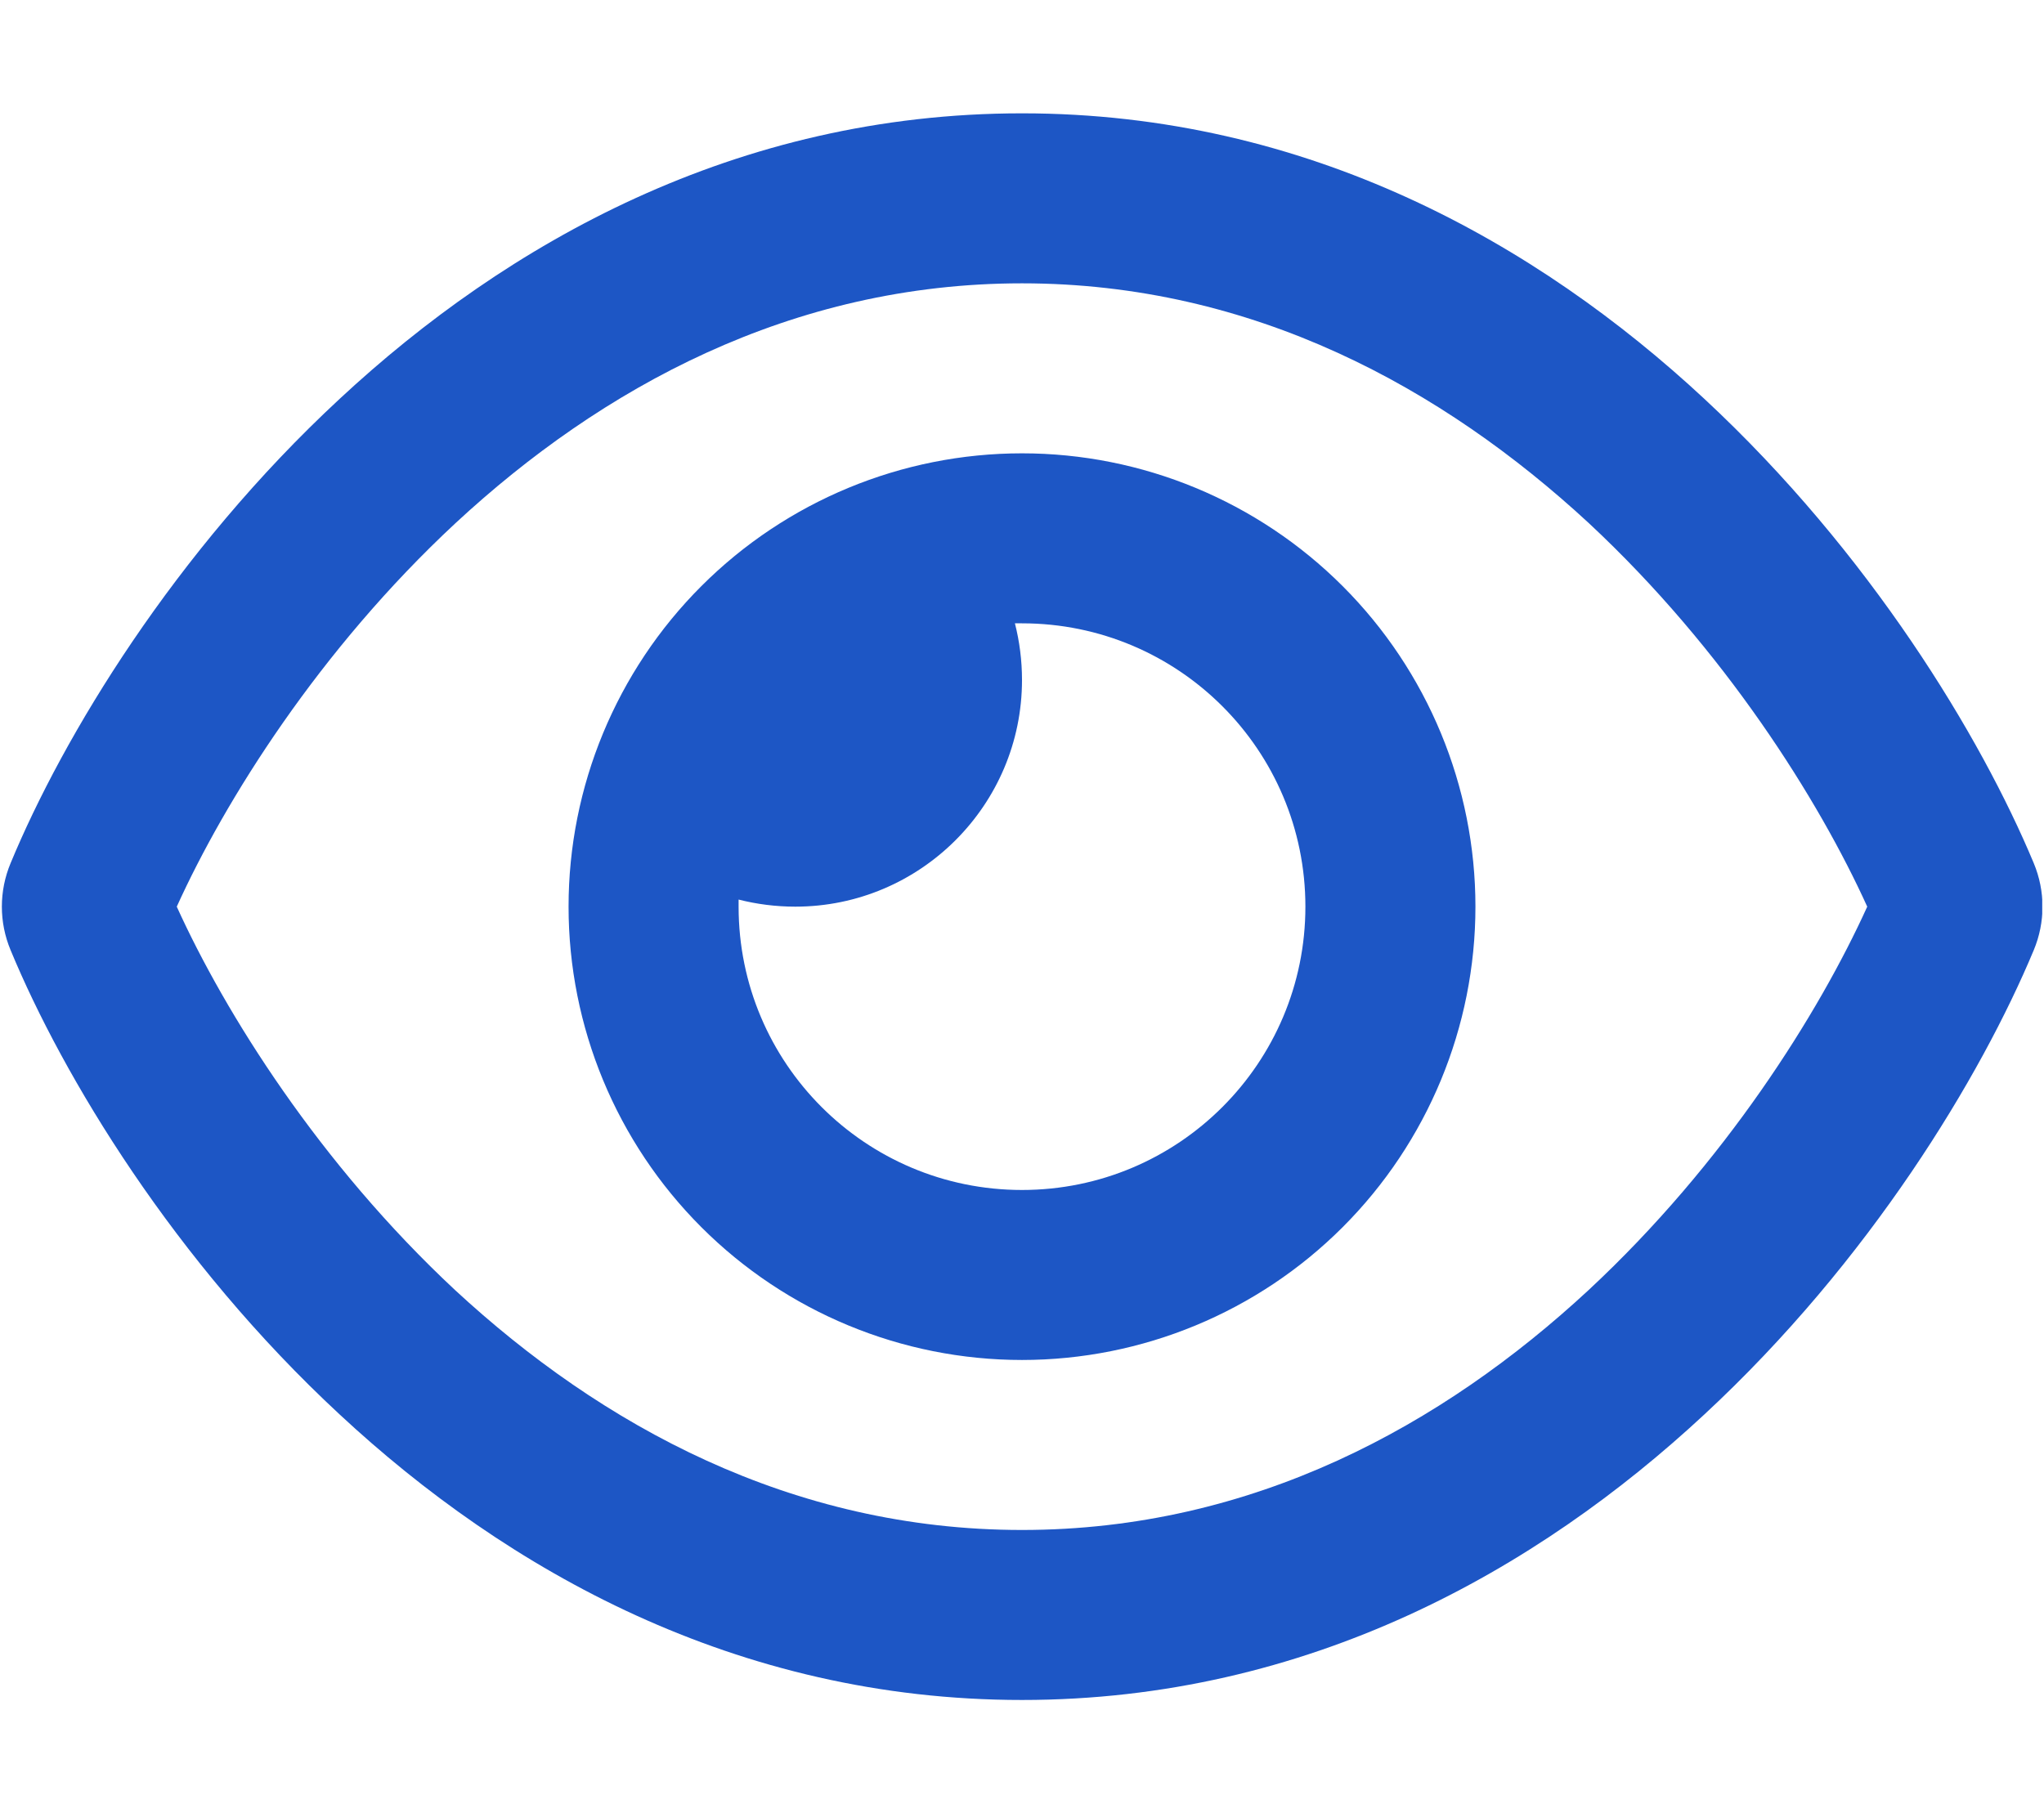 <svg width="577" height="512" viewBox="0 0 577 512" fill="none" xmlns="http://www.w3.org/2000/svg">
<g clip-path="url(#clip0_1_492)">
<path d="M288.5 80C223.3 80 169.7 109.6 128.6 147.7C90.1 183.5 63.5 226 49.9 256C63.5 286 90.1 328.5 128.5 364.3C169.7 402.4 223.3 432 288.5 432C353.7 432 407.3 402.4 448.4 364.3C486.9 328.5 513.5 286 527.1 256C513.5 226 486.9 183.5 448.5 147.7C407.3 109.6 353.7 80 288.5 80ZM95.9 112.6C143 68.8 207.7 32 288.5 32C369.3 32 434 68.8 481.1 112.6C527.9 156.1 559.2 208 574.1 243.7C577.4 251.6 577.4 260.4 574.1 268.3C559.2 304 527.9 356 481.1 399.4C434 443.2 369.3 480 288.5 480C207.7 480 143 443.2 95.9 399.4C49.1 356 17.8 304 3 268.3C-0.3 260.4 -0.3 251.6 3 243.7C17.8 208 49.1 156 95.9 112.6ZM288.5 336C332.7 336 368.5 300.2 368.5 256C368.5 211.8 332.7 176 288.5 176C287.8 176 287.2 176 286.5 176C287.8 181.1 288.5 186.5 288.5 192C288.5 227.3 259.8 256 224.5 256C219 256 213.6 255.3 208.5 254C208.5 254.7 208.5 255.3 208.5 256C208.5 300.2 244.3 336 288.5 336ZM288.5 128C322.448 128 355.005 141.486 379.01 165.49C403.014 189.495 416.5 222.052 416.5 256C416.5 289.948 403.014 322.505 379.01 346.51C355.005 370.514 322.448 384 288.5 384C254.552 384 221.995 370.514 197.99 346.51C173.986 322.505 160.5 289.948 160.5 256C160.5 222.052 173.986 189.495 197.99 165.49C221.995 141.486 254.552 128 288.5 128Z" fill="#1D56C5"/>
</g>
<defs>
<clipPath id="clip0_1_492">
<rect width="576" height="512" fill="white" transform="translate(0.5)"/>
</clipPath>
</defs>
</svg>
